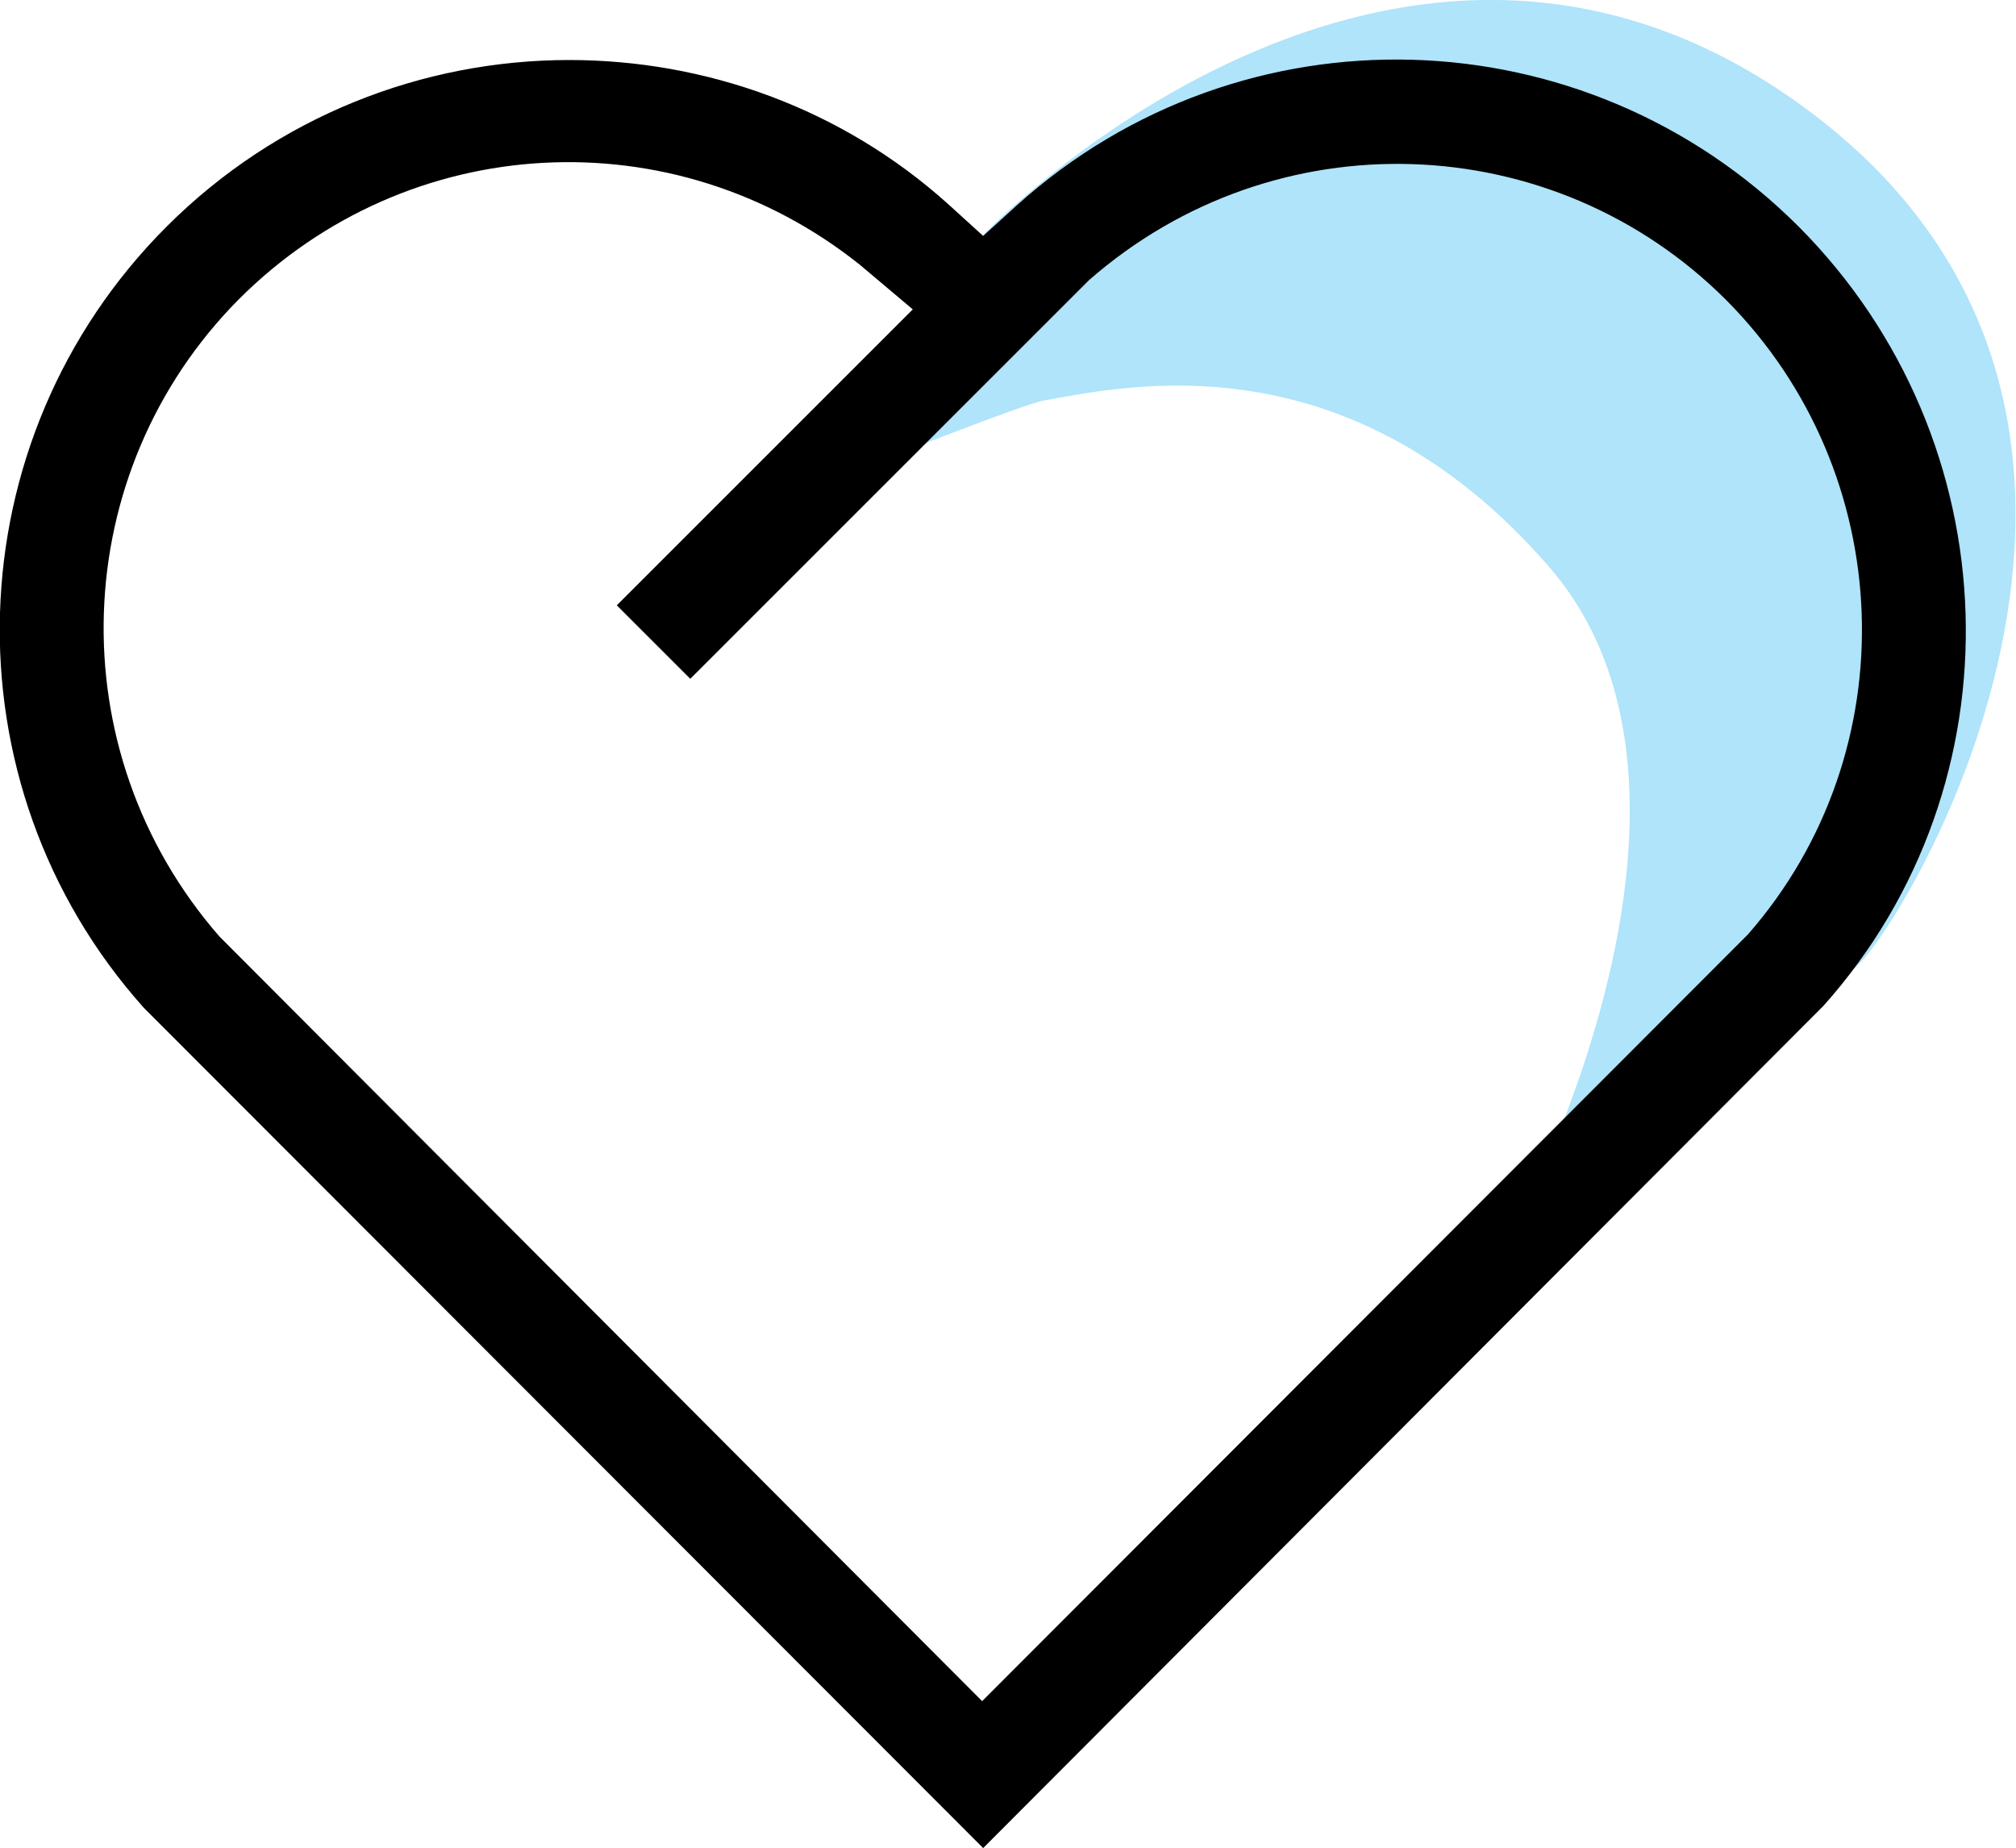 <?xml version="1.0" encoding="UTF-8"?>
<svg id="Layer_2" data-name="Layer 2" xmlns="http://www.w3.org/2000/svg" viewBox="0 0 19.48 17.86">
  <defs>
    <style>
      .cls-1 {
        fill: #afe4fa;
      }
    </style>
  </defs>
  <g id="Layer_1-2" data-name="Layer 1">
    <path class="cls-1" d="M9.49,2.28s4-4.2,8-1.2.78,8.09.41,8.29c-.37.2-3.36,2.98-3.36,2.98l.07-.41s2.3-4.22.36-6.46-4.09-1.75-4.88-1.61c-.19.03-1.65.61-1.65.61,0,0,1.05-2.2,1.05-2.2Z"/>
    <path d="M17.38,2.19C15.31.12,12,.03,9.83,1.98l-.33.3-.33-.3c-1.04-.94-2.36-1.4-3.67-1.4-1.41,0-2.82.54-3.89,1.61-2.06,2.06-2.16,5.38-.22,7.55l8.11,8.12,8.12-8.14c1.92-2.15,1.82-5.46-.24-7.53h0ZM16.89,9.03l-7.4,7.41-7.37-7.39c-1.57-1.8-1.47-4.49.19-6.16,1.63-1.63,4.2-1.77,6-.33l.51.43-2.86,2.86.71.71,3.85-3.85c1.8-1.58,4.49-1.48,6.16.19,1.66,1.67,1.76,4.36.21,6.13h0Z"/>
  </g>
</svg>